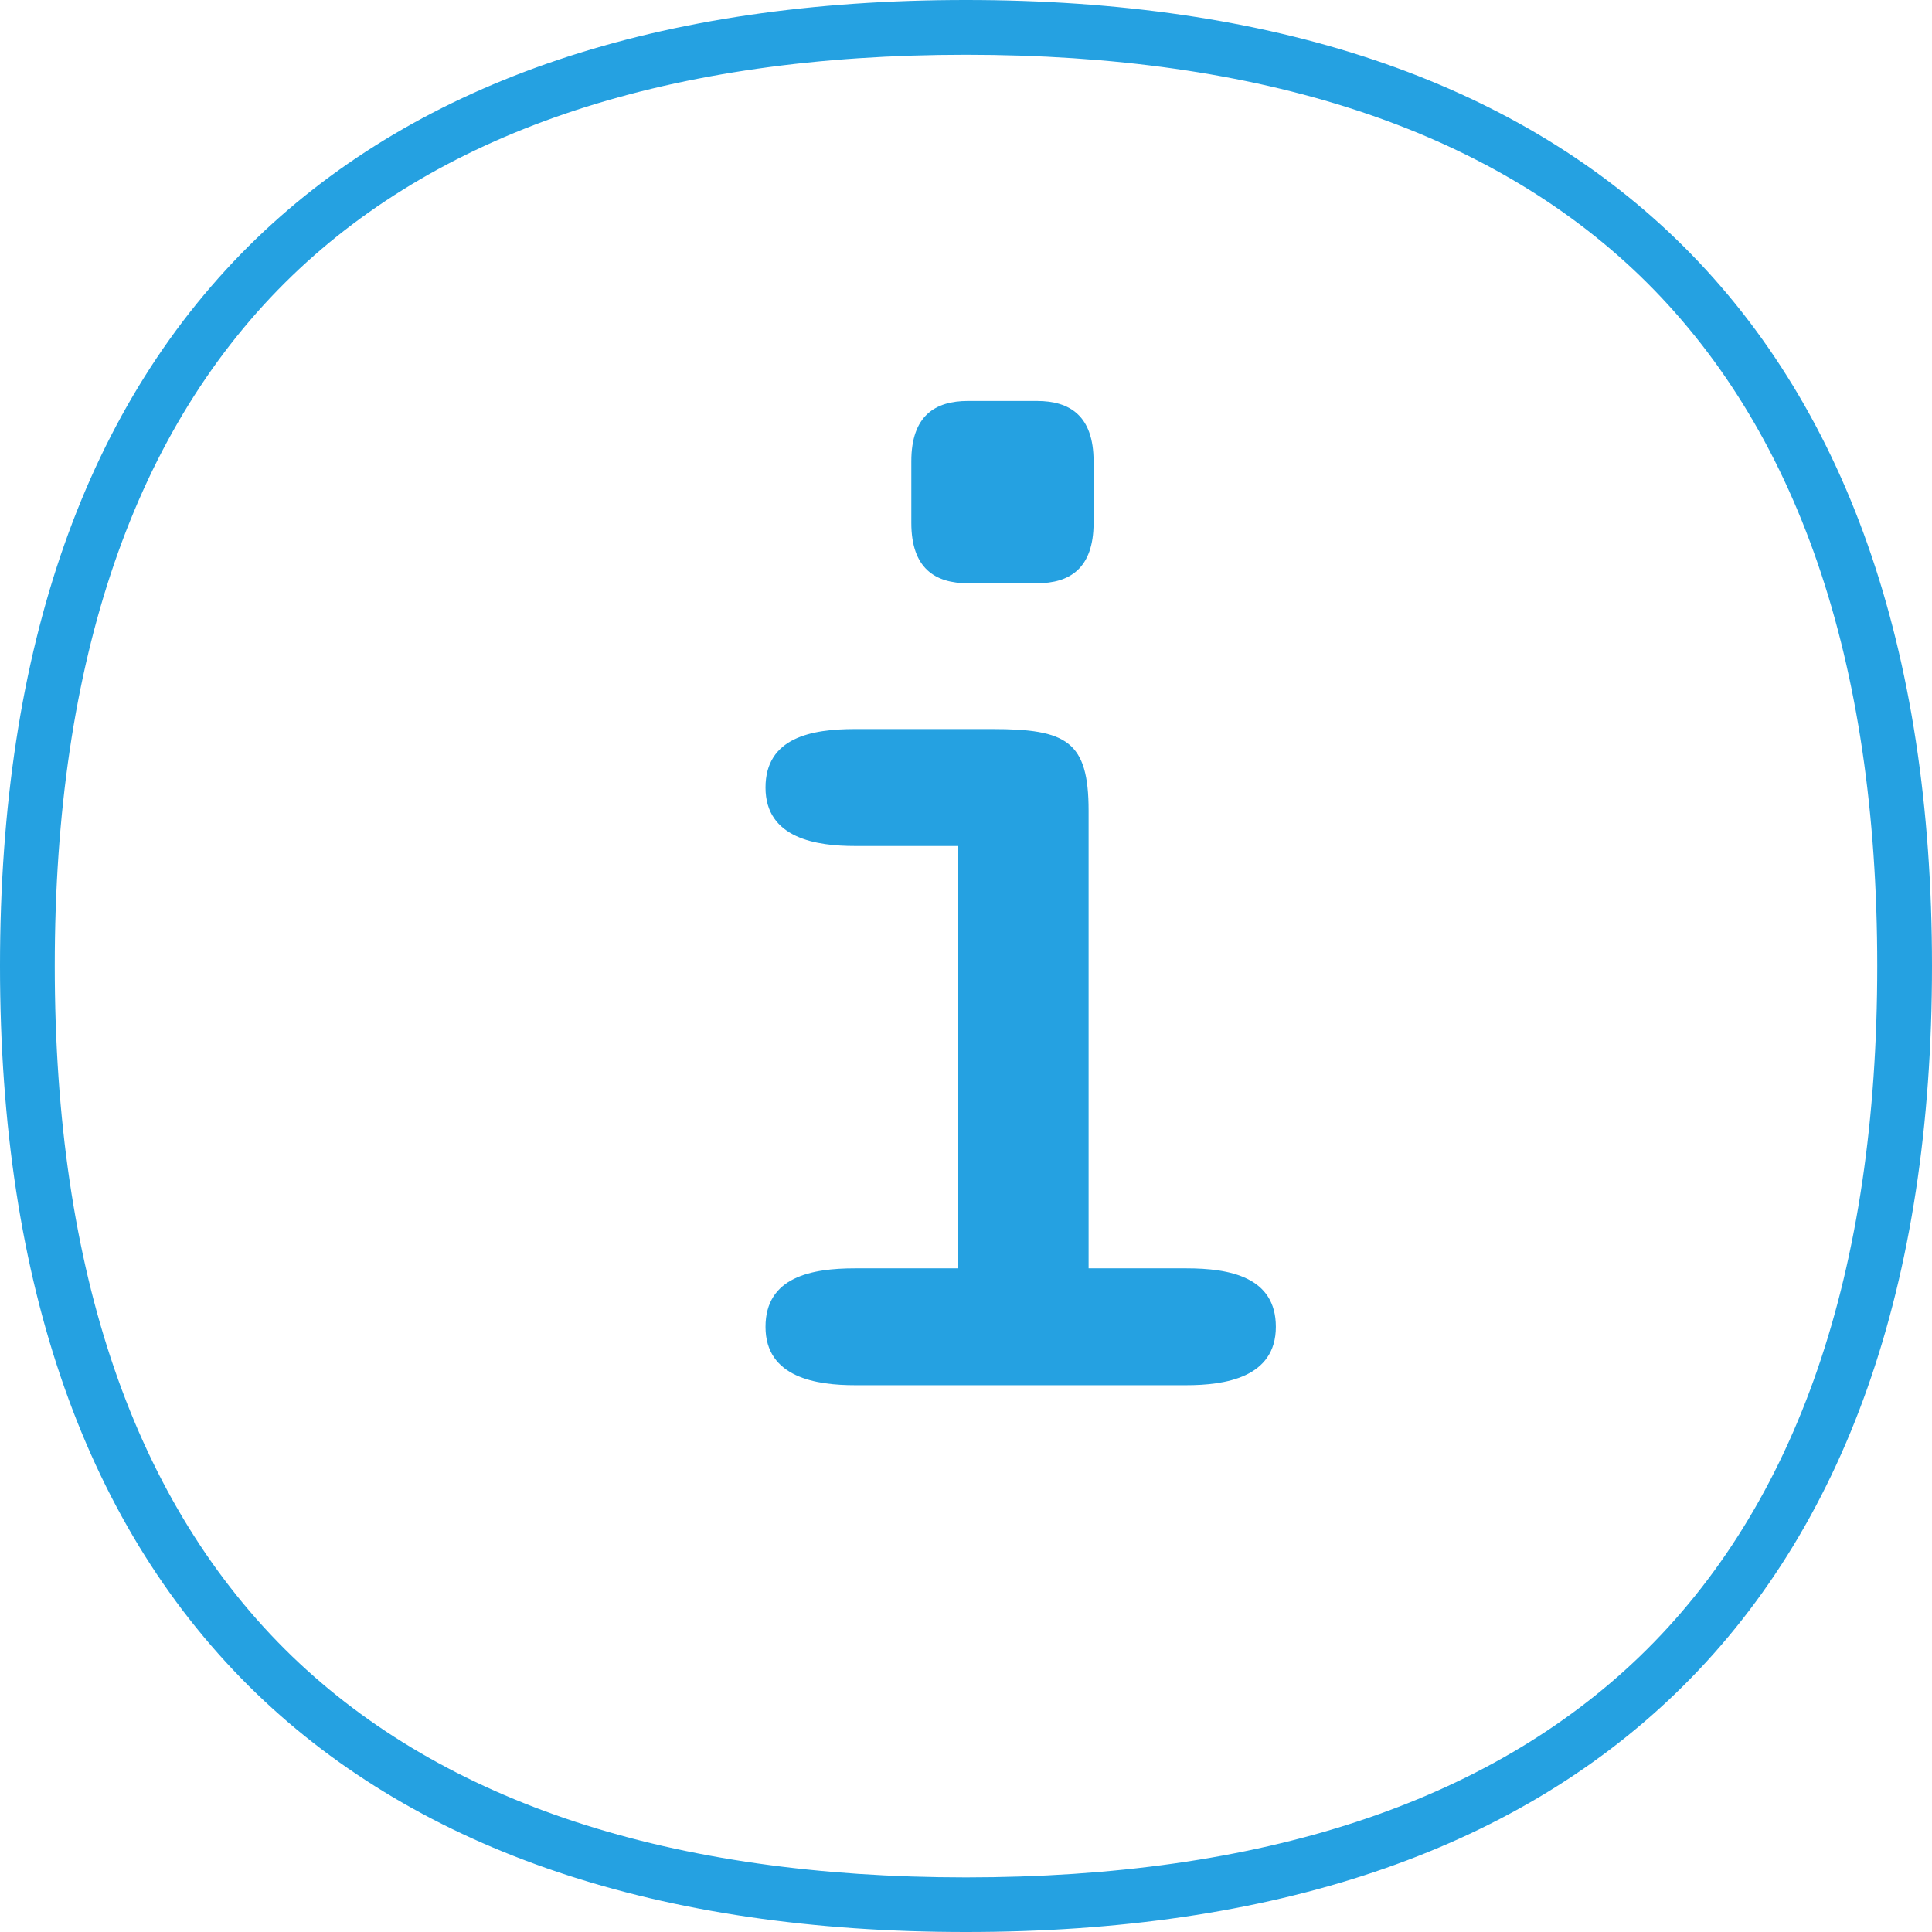 <?xml version="1.0" encoding="UTF-8"?>
<svg width="53px" height="53px" viewBox="0 0 53 53" version="1.1" xmlns="http://www.w3.org/2000/svg" xmlns:xlink="http://www.w3.org/1999/xlink">
    <!-- Generator: Sketch 64 (93537) - https://sketch.com -->
    <title>Fill 8</title>
    <desc>Created with Sketch.</desc>
    <g id="ATC-ESCRITORIO-curva" stroke="none" stroke-width="1" fill="none" fill-rule="evenodd">
        <g id="T&amp;C" transform="translate(-904, -1220)" fill="#25A1E1">
            <g id="Group-17" transform="translate(868, 914)">
                <g id="Group-8" transform="translate(0, 280)">
                    <path d="M62.498,26 C70.906,26 77.456,28.201 81.958,32.538 C86.631,37.044 89,43.759 89,52.498 C89,61.241 86.631,67.956 81.958,72.462 C77.456,76.799 70.906,79 62.498,79 C54.092,79 47.544,76.799 43.04,72.462 C38.369,67.956 36,61.241 36,52.498 C36,43.759 38.369,37.044 43.04,32.538 C47.544,28.201 54.092,26 62.498,26 Z M62.498,27.502 C54.408,27.502 48.188,29.542 44.015,33.563 C39.694,37.73 37.502,44.1 37.502,52.498 C37.502,60.9 39.694,67.265 44.015,71.439 C48.188,75.46 54.408,77.502 62.498,77.502 C70.592,77.502 76.81,75.46 80.983,71.439 C85.306,67.271 87.498,60.902 87.498,52.498 C87.498,44.098 85.306,37.735 80.983,33.561 C76.81,29.542 70.592,27.502 62.498,27.502 Z M63.219,46 C65.265,46 65.863,46.333 65.863,48.24 L65.863,48.24 L65.863,60.794 L68.544,60.794 C69.735,60.794 71,61.03 71,62.399 C71,63.8 69.586,64 68.544,64 L68.544,64 L59.456,64 C58.414,64 57,63.8 57,62.399 C57,61.03 58.263,60.794 59.456,60.794 L59.456,60.794 L62.288,60.794 L62.288,49.208 L59.456,49.208 C58.414,49.208 57,49.008 57,47.605 C57,46.232 58.263,46 59.456,46 L59.456,46 Z M64.447,37 C65.345,37 66,37.404 66,38.654 L66,38.654 L66,40.344 C66,41.594 65.345,42 64.447,42 L64.447,42 L62.551,42 C61.655,42 61,41.594 61,40.344 L61,40.344 L61,38.654 C61,37.404 61.655,37 62.551,37 L62.551,37 Z" id="Fill-8"></path>
                </g>
            </g>
        </g>
    </g>
</svg>